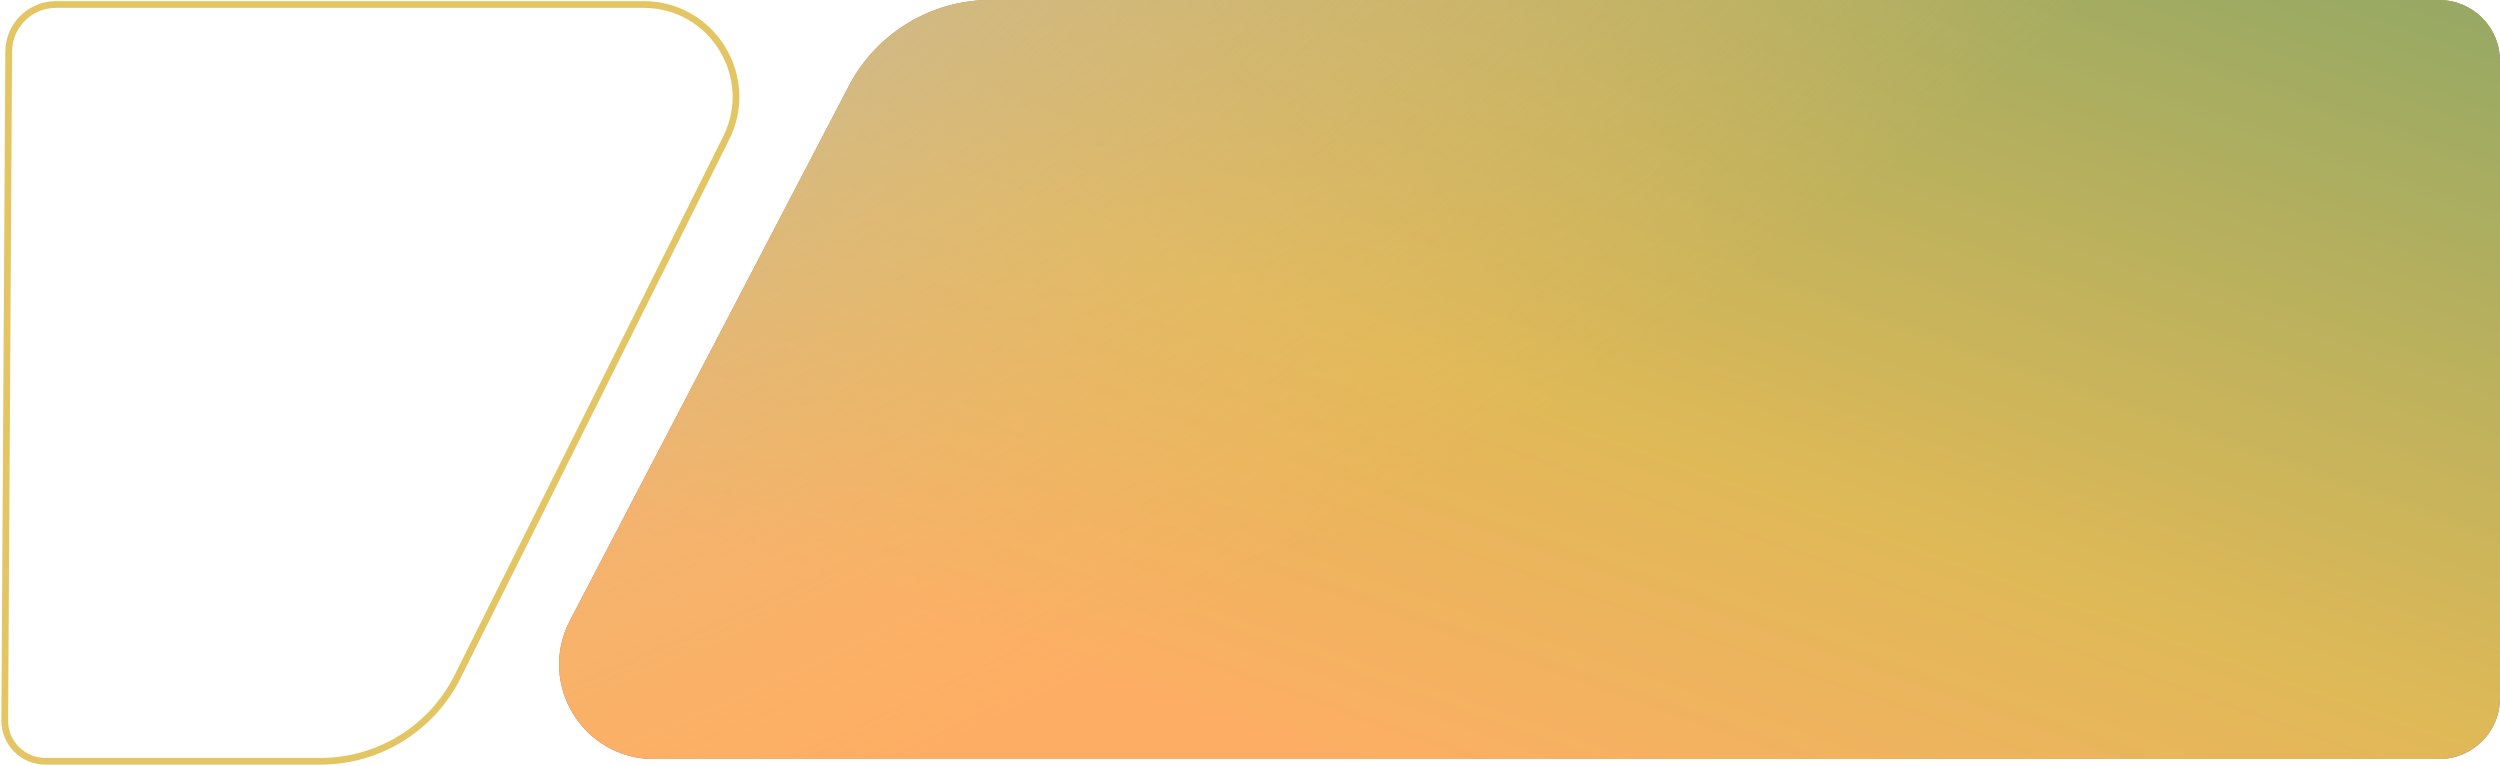 <?xml version="1.0" encoding="UTF-8"?> <svg xmlns="http://www.w3.org/2000/svg" width="1110" height="340" viewBox="0 0 1110 340" fill="none"> <path d="M439.844 0H1083C1097.91 0 1110 12.088 1110 27V310C1110 324.912 1097.91 337 1083 337H290.281C258.743 337 238.457 303.536 253.044 275.574L376.895 38.161C389.13 14.707 413.39 0 439.844 0Z" fill="url(#paint0_linear_614_82)"></path> <path d="M439.844 0H1083C1097.91 0 1110 12.088 1110 27V310C1110 324.912 1097.91 337 1083 337H290.281C258.743 337 238.457 303.536 253.044 275.574L376.895 38.161C389.13 14.707 413.39 0 439.844 0Z" fill="url(#paint1_linear_614_82)"></path> <path d="M439.844 0H1083C1097.91 0 1110 12.088 1110 27V310C1110 324.912 1097.91 337 1083 337H290.281C258.743 337 238.457 303.536 253.044 275.574L376.895 38.161C389.13 14.707 413.39 0 439.844 0Z" fill="url(#paint2_radial_614_82)"></path> <path d="M3.86 22.876L2.107 319.894C2.048 329.876 10.124 338 20.107 338H142.361C168.143 338 191.708 323.419 203.214 300.347L322.428 61.298C336.022 34.039 316.198 2 285.738 2H24.859C13.31 2 3.928 11.327 3.86 22.876Z" stroke="#E3C663" stroke-width="3"></path> <defs> <linearGradient id="paint0_linear_614_82" x1="795" y1="8.83282e-06" x2="666" y2="364.5" gradientUnits="userSpaceOnUse"> <stop stop-color="#C8877E"></stop> <stop offset="1" stop-color="#955E89"></stop> </linearGradient> <linearGradient id="paint1_linear_614_82" x1="766.489" y1="-153.911" x2="591.395" y2="338.172" gradientUnits="userSpaceOnUse"> <stop stop-color="#8EA765"></stop> <stop offset="0.649" stop-color="#DFB957"></stop> <stop offset="1" stop-color="#FDAE64"></stop> </linearGradient> <radialGradient id="paint2_radial_614_82" cx="0" cy="0" r="1" gradientUnits="userSpaceOnUse" gradientTransform="translate(235.006 9.483) rotate(65.65) scale(368.303 968.139)"> <stop stop-color="#C6B99C"></stop> <stop offset="1" stop-color="#F7BD6A" stop-opacity="0"></stop> </radialGradient> </defs> </svg> 